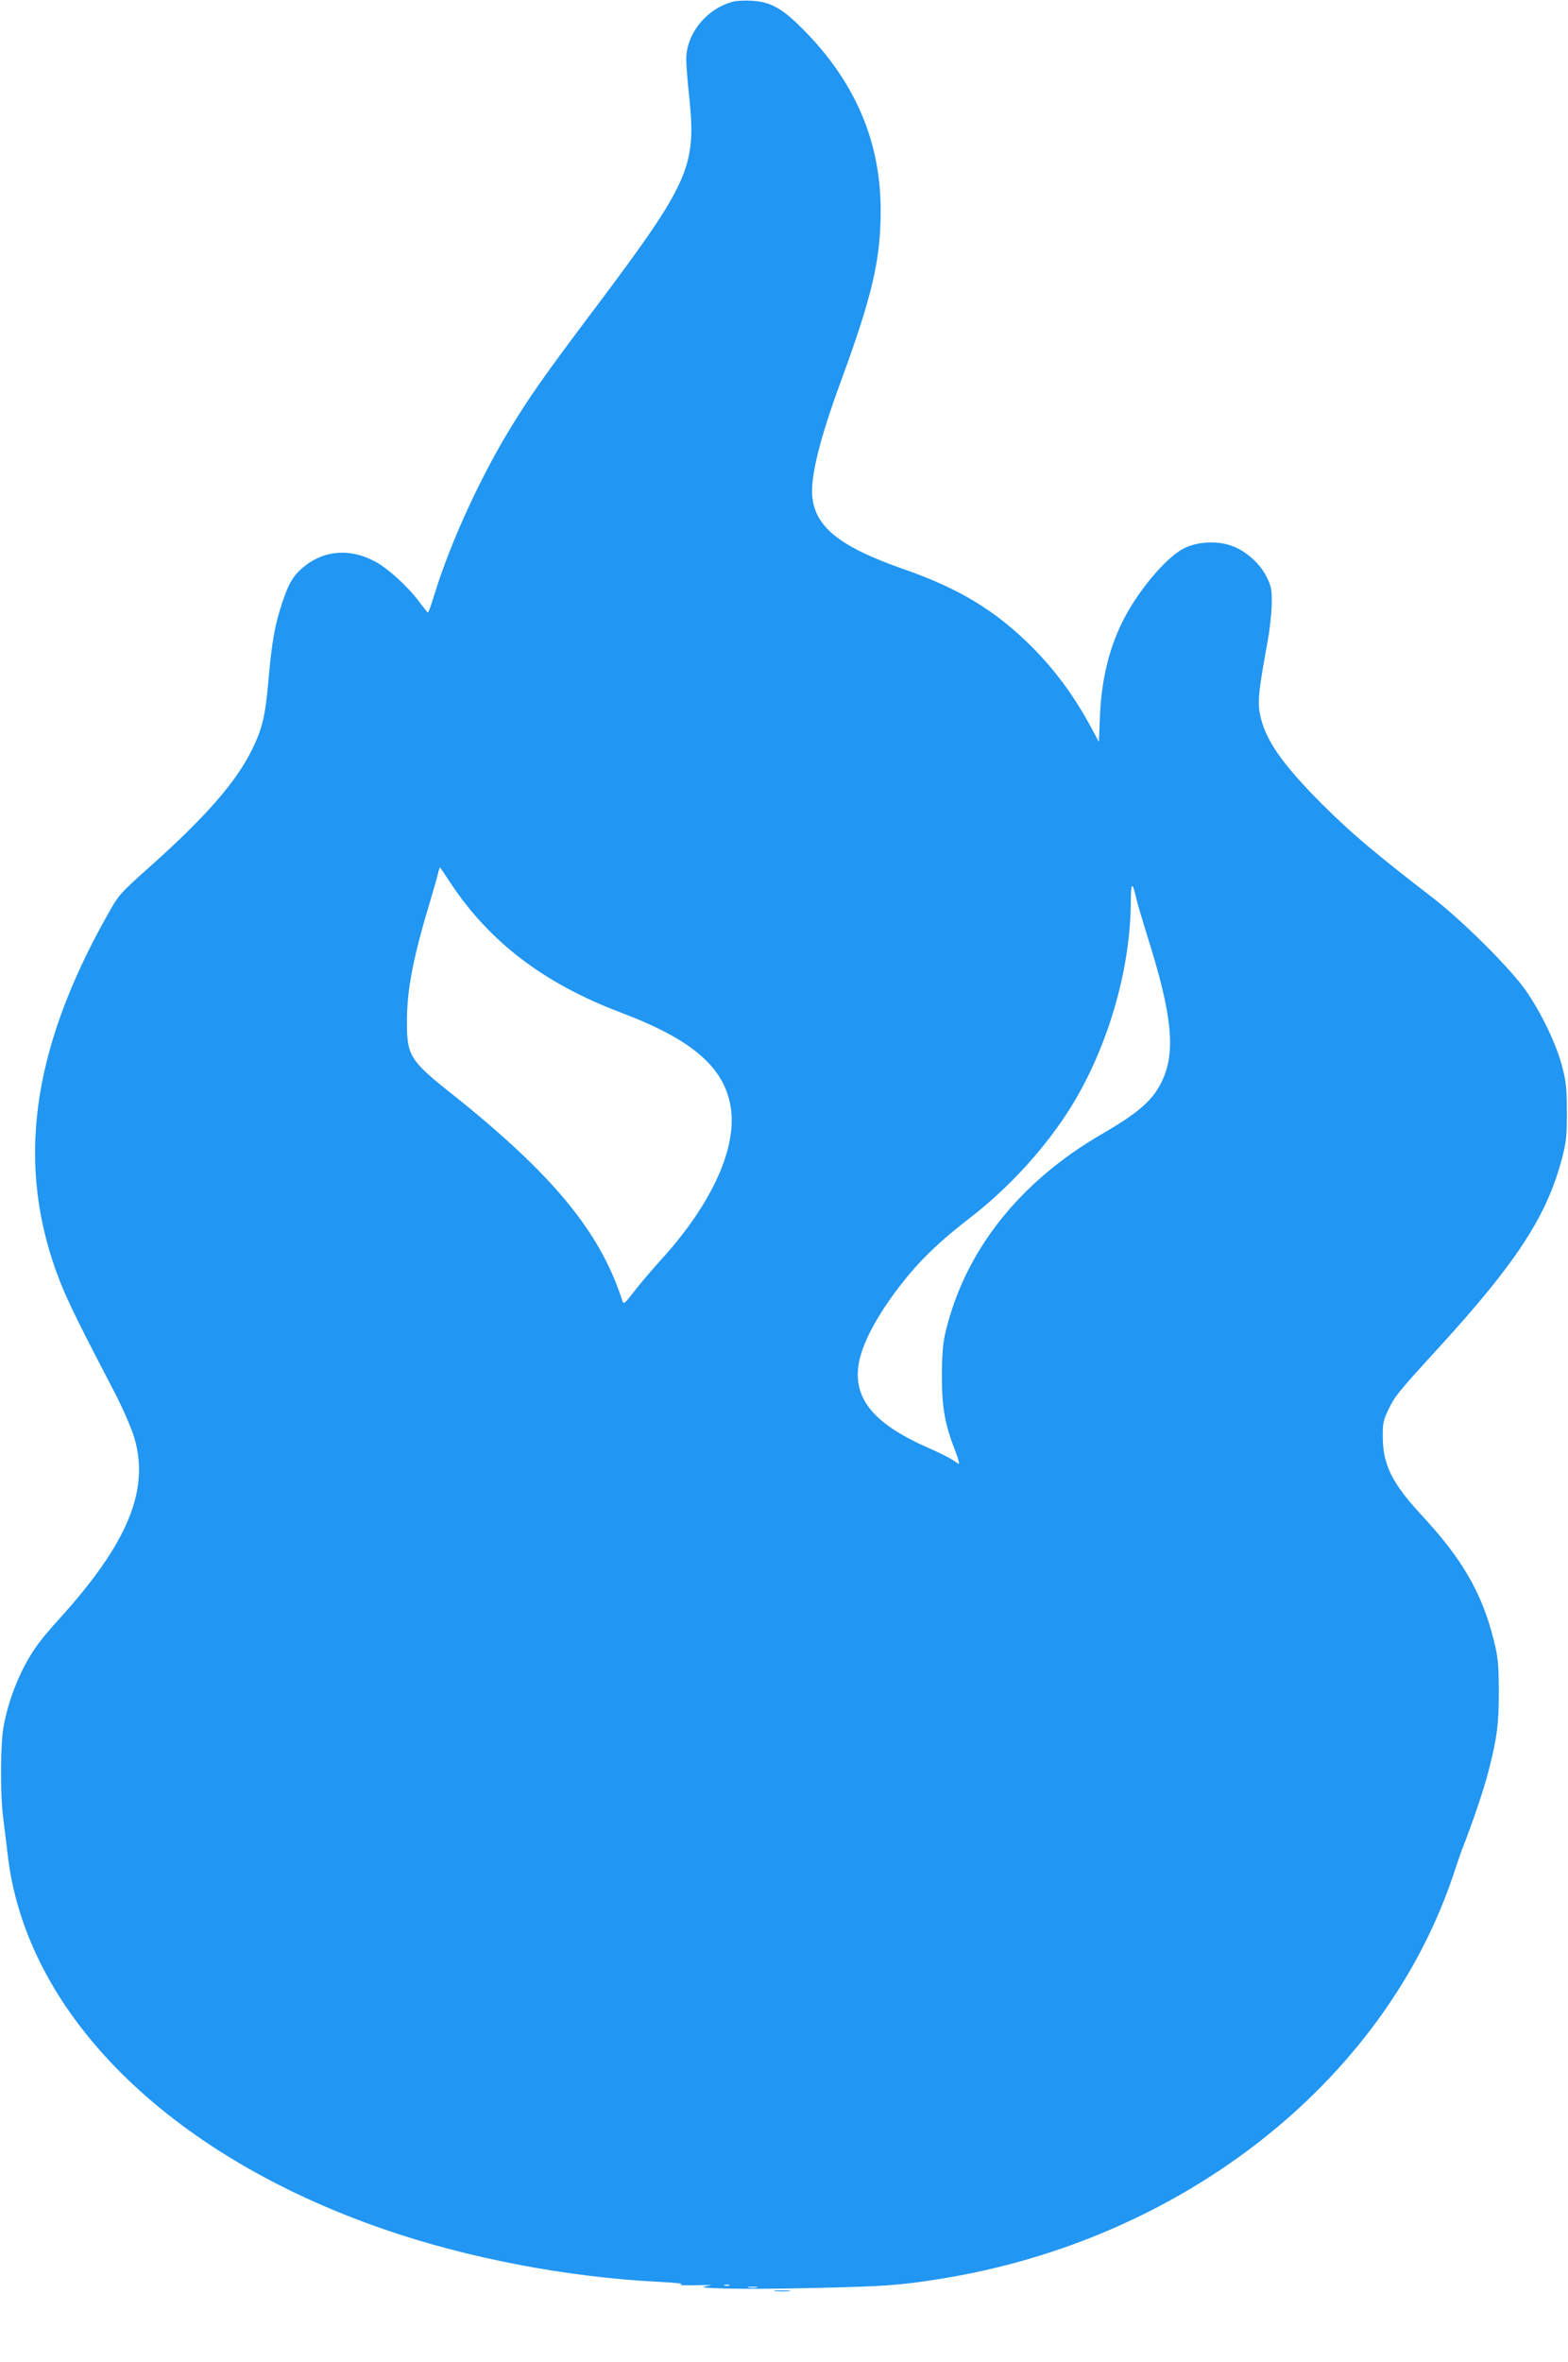 <?xml version="1.0" standalone="no"?>
<!DOCTYPE svg PUBLIC "-//W3C//DTD SVG 20010904//EN"
 "http://www.w3.org/TR/2001/REC-SVG-20010904/DTD/svg10.dtd">
<svg version="1.0" xmlns="http://www.w3.org/2000/svg"
 width="850pt" height="1280pt" viewBox="0 0 850 1280"
 preserveAspectRatio="xMidYMid meet">
<g transform="translate(0,1280) scale(0.1,-0.1)"
fill="#2196f3" stroke="none">
<path d="M3974 12791 c-143 -37 -254 -173 -254 -313 0 -28 7 -119 16 -202 40
-379 2 -464 -507 -1142 -279 -370 -362 -489 -474 -674 -161 -268 -313 -603
-397 -872 -18 -60 -35 -108 -38 -108 -3 1 -25 28 -50 62 -60 80 -169 180 -239
216 -139 74 -284 59 -395 -39 -48 -42 -72 -83 -106 -185 -39 -116 -57 -213
-74 -415 -18 -201 -33 -266 -91 -384 -86 -174 -249 -361 -550 -630 -166 -148
-171 -154 -231 -261 -420 -744 -501 -1373 -258 -1991 43 -109 113 -251 292
-593 39 -74 85 -178 103 -230 98 -291 -21 -587 -401 -1005 -40 -44 -91 -104
-112 -133 -89 -120 -160 -289 -189 -452 -17 -94 -18 -364 -2 -490 7 -52 17
-140 24 -195 95 -861 865 -1630 2036 -2035 458 -159 1004 -263 1502 -287 95
-5 134 -10 111 -14 -19 -4 19 -5 85 -4 75 2 99 1 65 -3 -118 -15 186 -21 570
-12 390 9 465 14 690 50 1308 210 2396 1064 2775 2179 23 69 45 133 48 141 62
157 124 341 151 450 42 167 51 239 51 415 -1 151 -4 182 -28 278 -64 255 -169
437 -393 678 -157 170 -207 270 -208 419 -1 75 3 93 30 150 36 74 50 92 273
336 420 459 586 713 668 1024 24 93 27 122 27 255 -1 130 -4 164 -27 250 -33
123 -114 290 -198 410 -85 120 -341 375 -503 500 -318 245 -441 350 -592 500
-227 226 -321 363 -345 502 -12 65 -4 132 42 383 12 63 22 156 23 205 1 80 -2
96 -27 147 -35 72 -110 140 -185 168 -83 32 -197 25 -270 -15 -96 -52 -246
-232 -325 -390 -75 -150 -116 -319 -124 -513 l-6 -143 -39 73 c-95 176 -195
312 -324 442 -196 196 -395 317 -694 421 -341 119 -477 225 -496 387 -13 109
38 315 156 636 169 462 214 654 214 922 0 366 -133 683 -402 962 -127 131
-192 169 -299 174 -38 2 -82 0 -99 -5z m-1528 -4782 c213 -319 507 -541 923
-698 383 -145 557 -295 592 -510 36 -219 -100 -522 -371 -821 -58 -64 -128
-147 -157 -185 -43 -56 -53 -65 -58 -49 -119 376 -378 690 -930 1129 -224 178
-240 204 -239 395 1 172 34 341 127 650 19 63 38 130 42 148 4 18 9 32 11 30
2 -2 29 -42 60 -89z m3714 -79 c7 -30 33 -118 57 -195 136 -428 158 -631 84
-790 -48 -105 -126 -174 -326 -290 -453 -262 -750 -641 -852 -1086 -12 -52
-17 -119 -17 -229 0 -170 16 -260 73 -405 16 -41 24 -72 17 -68 -6 3 -22 14
-36 23 -14 10 -75 40 -136 67 -304 135 -411 278 -363 481 29 119 127 286 262
449 91 109 184 196 342 318 210 163 406 379 541 596 200 324 323 746 324 1114
1 106 8 110 30 15z m-2207 -7517 c-7 -2 -19 -2 -25 0 -7 3 -2 5 12 5 14 0 19
-2 13 -5z m150 -10 c-13 -2 -33 -2 -45 0 -13 2 -3 4 22 4 25 0 35 -2 23 -4z"/>
<path d="M4203 383 c20 -2 54 -2 75 0 20 2 3 4 -38 4 -41 0 -58 -2 -37 -4z"/>
</g>
</svg>
